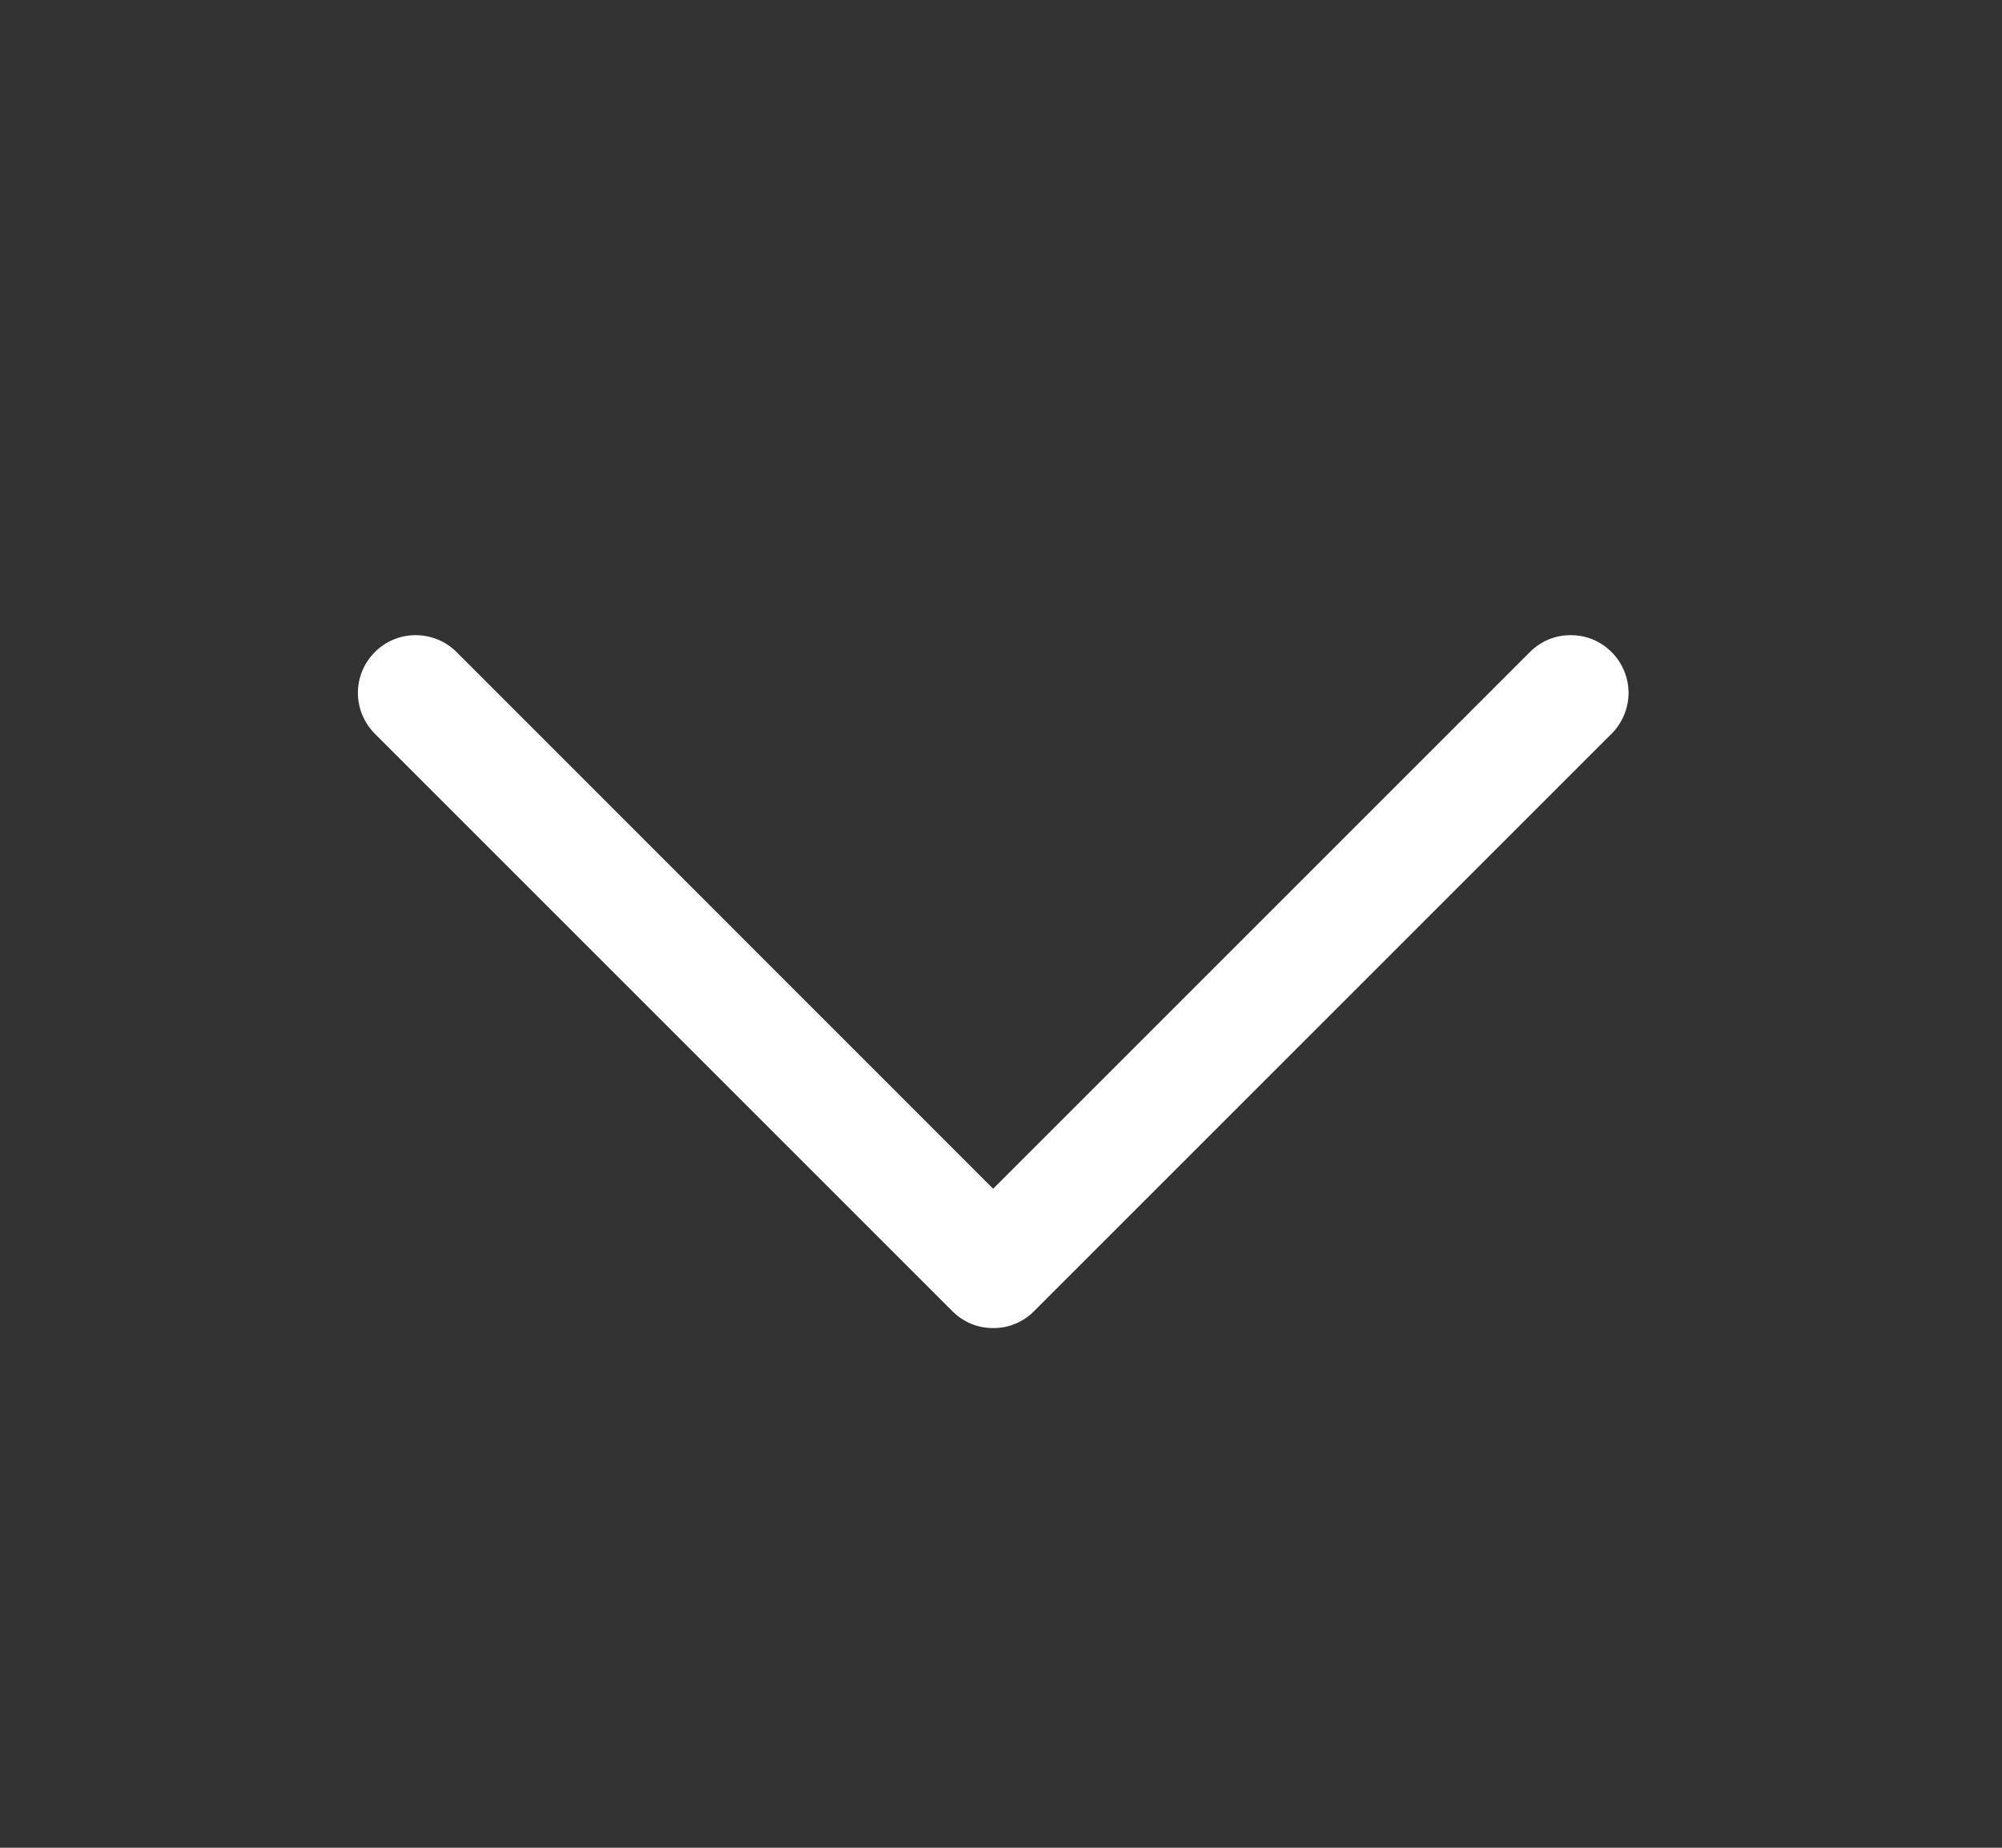 <svg xmlns="http://www.w3.org/2000/svg" width="13" height="12" viewBox="0 0 13 12" fill="none"><rect x="0" y="0" width="13" height="12" fill="#333333" stroke="none"/><path d="M10.465 4.765L6.715 8.515C6.68 8.55 6.639 8.578 6.593 8.597C6.548 8.616 6.499 8.625 6.449 8.625C6.4 8.625 6.351 8.616 6.306 8.597C6.26 8.578 6.219 8.55 6.184 8.515L2.434 4.765C2.364 4.695 2.324 4.599 2.324 4.5C2.324 4.4 2.364 4.305 2.434 4.235C2.504 4.164 2.6 4.125 2.699 4.125C2.799 4.125 2.894 4.164 2.965 4.235L6.449 7.72L9.934 4.235C9.969 4.2 10.01 4.172 10.056 4.153C10.101 4.134 10.15 4.125 10.199 4.125C10.249 4.125 10.297 4.134 10.343 4.153C10.389 4.172 10.43 4.2 10.465 4.235C10.5 4.269 10.527 4.311 10.546 4.356C10.565 4.402 10.575 4.451 10.575 4.5C10.575 4.549 10.565 4.598 10.546 4.644C10.527 4.689 10.5 4.73 10.465 4.765Z" fill="white"></path></svg>